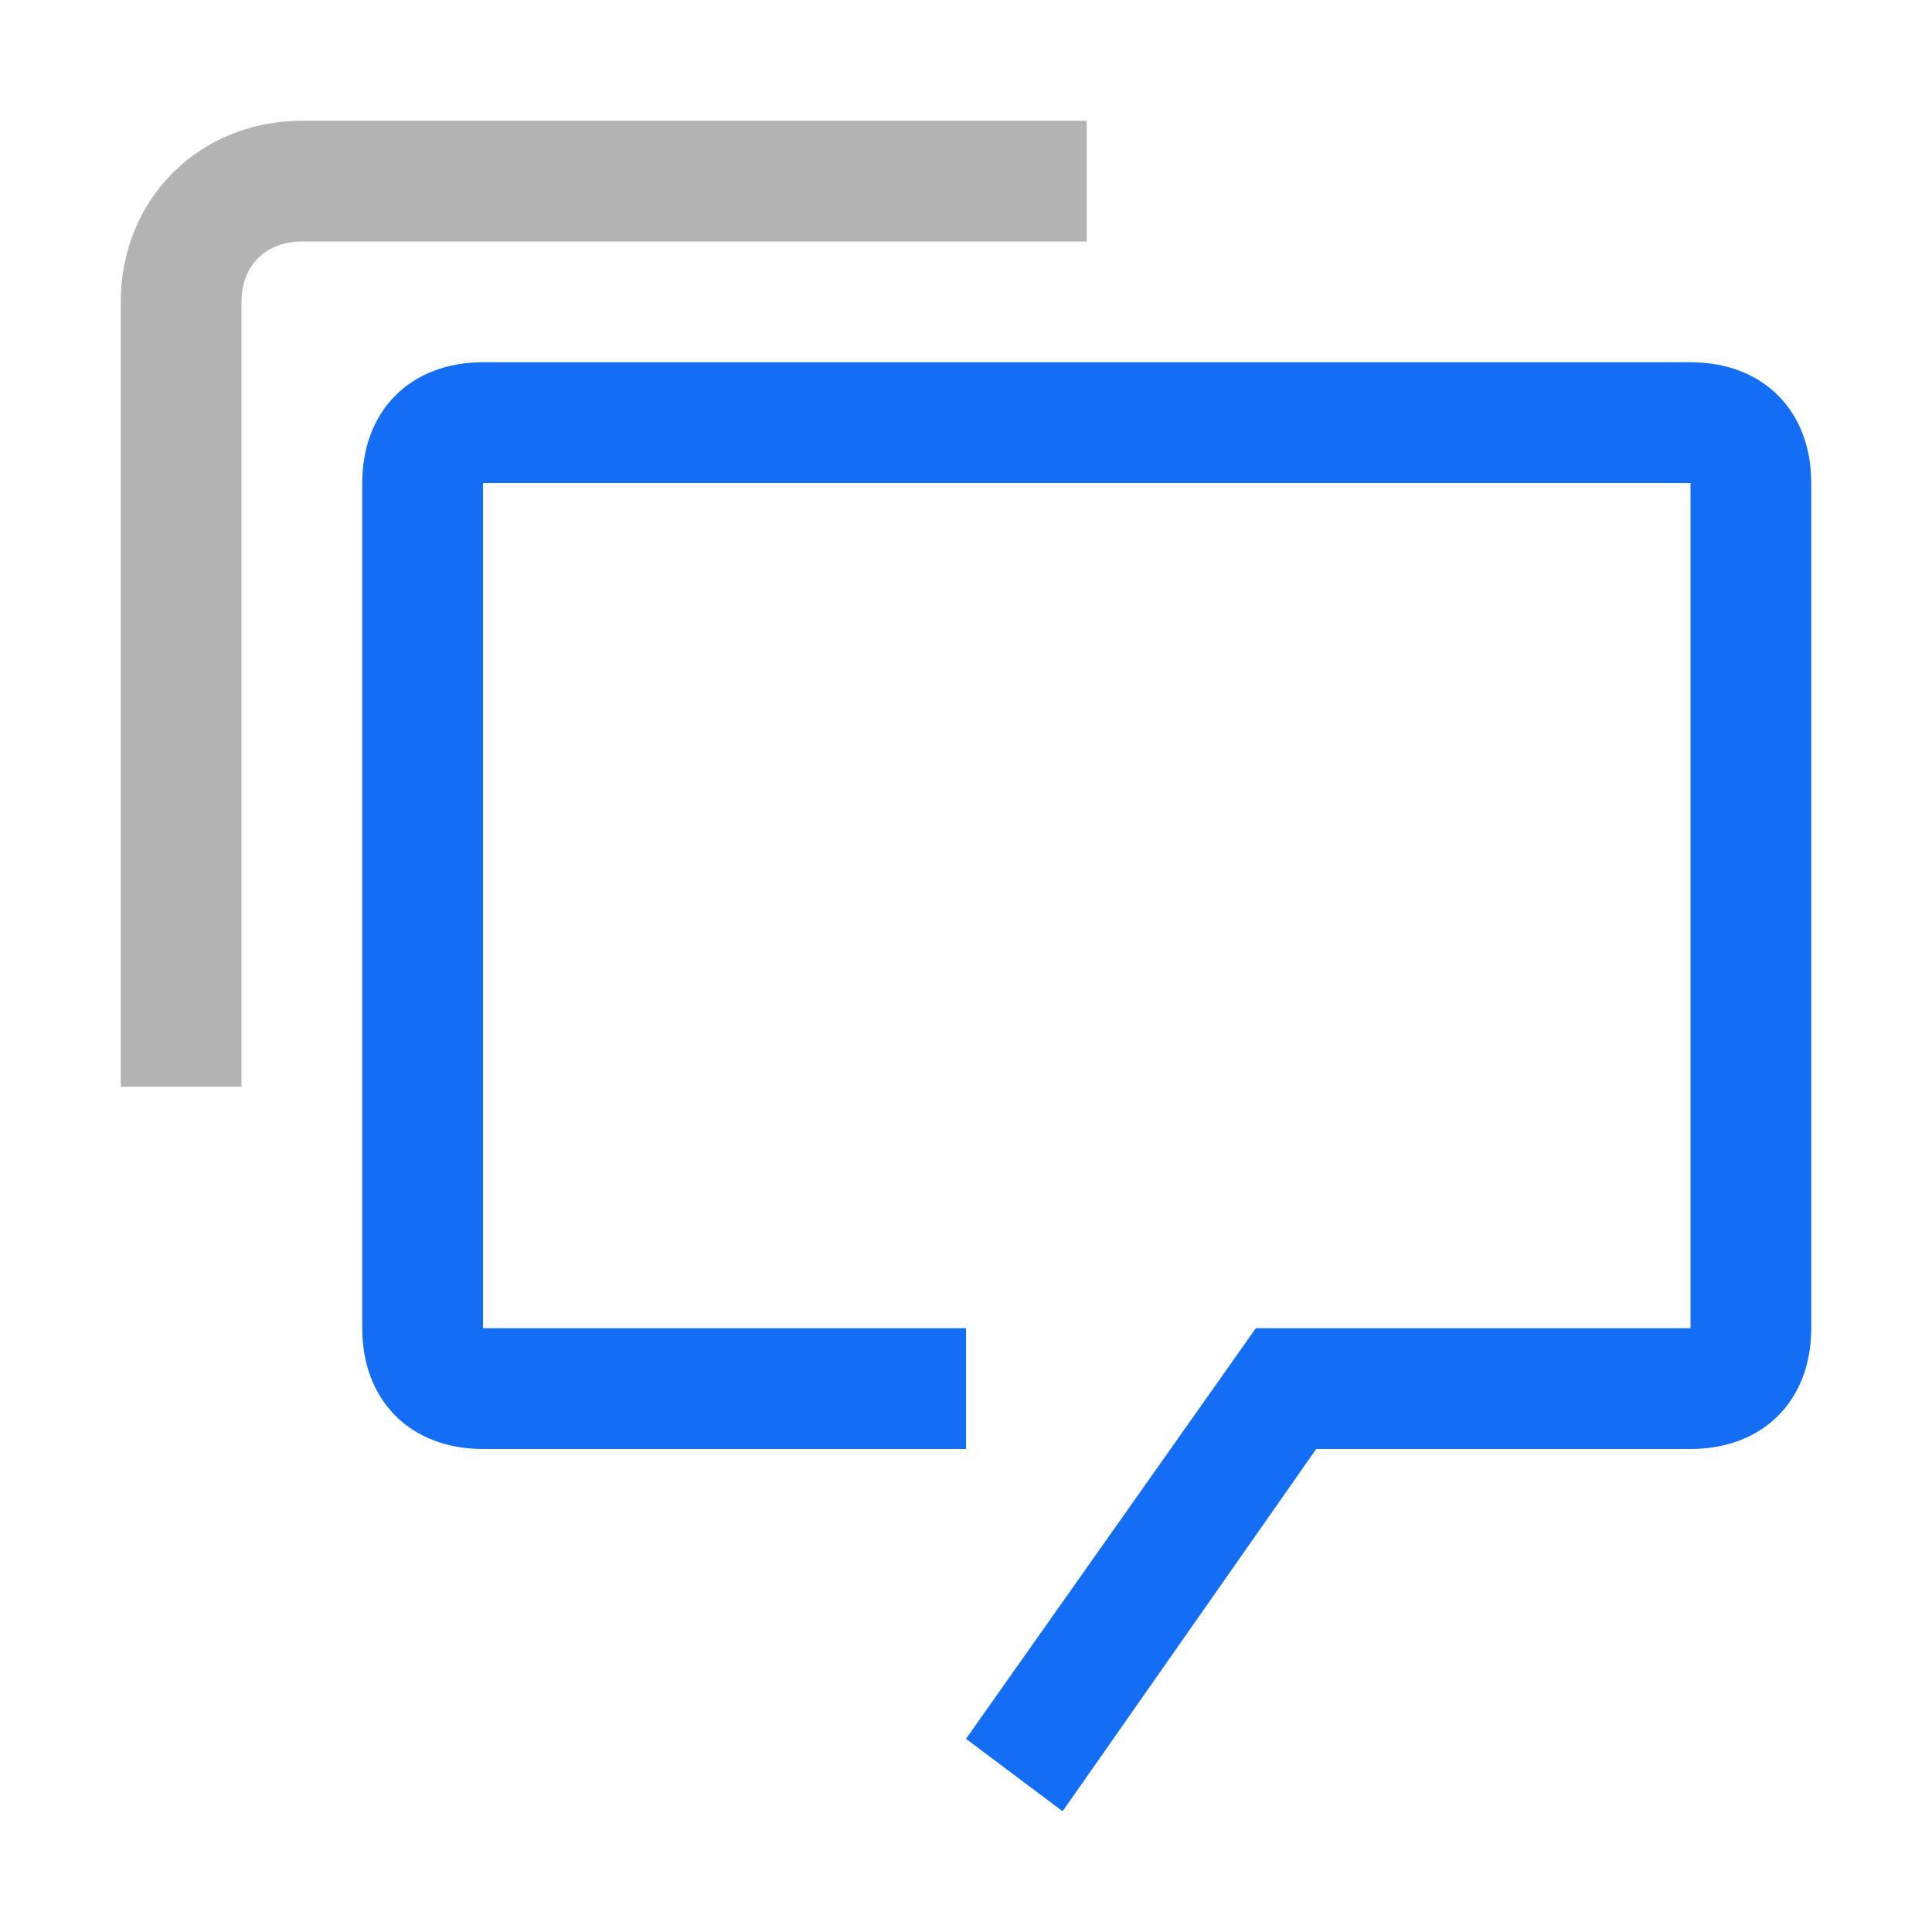 <svg width="30" height="30" viewBox="0 0 30 30" fill="none" xmlns="http://www.w3.org/2000/svg">
<g clip-path="url(#clip0_2220_1278)">
<path d="M26.25 5.625H7.5C6.375 5.625 5.625 6.375 5.625 7.5V20.625C5.625 21.75 6.375 22.5 7.5 22.5H15V20.625H7.5V7.5H26.25V20.625H19.5L15 27L16.5 28.125L20.438 22.5H26.25C27.375 22.5 28.125 21.75 28.125 20.625V7.5C28.125 6.375 27.375 5.625 26.25 5.625Z" fill="#146EF5"/>
<path d="M3.75 16.875H1.875V4.688C1.875 3.094 3.094 1.875 4.688 1.875H16.875V3.75H4.688C4.125 3.75 3.75 4.125 3.75 4.688V16.875Z" fill="#B3B3B4"/>
</g>
<defs>
<clipPath id="clip0_2220_1278">
<rect width="30" height="30" fill="white"/>
</clipPath>
</defs>
</svg>
